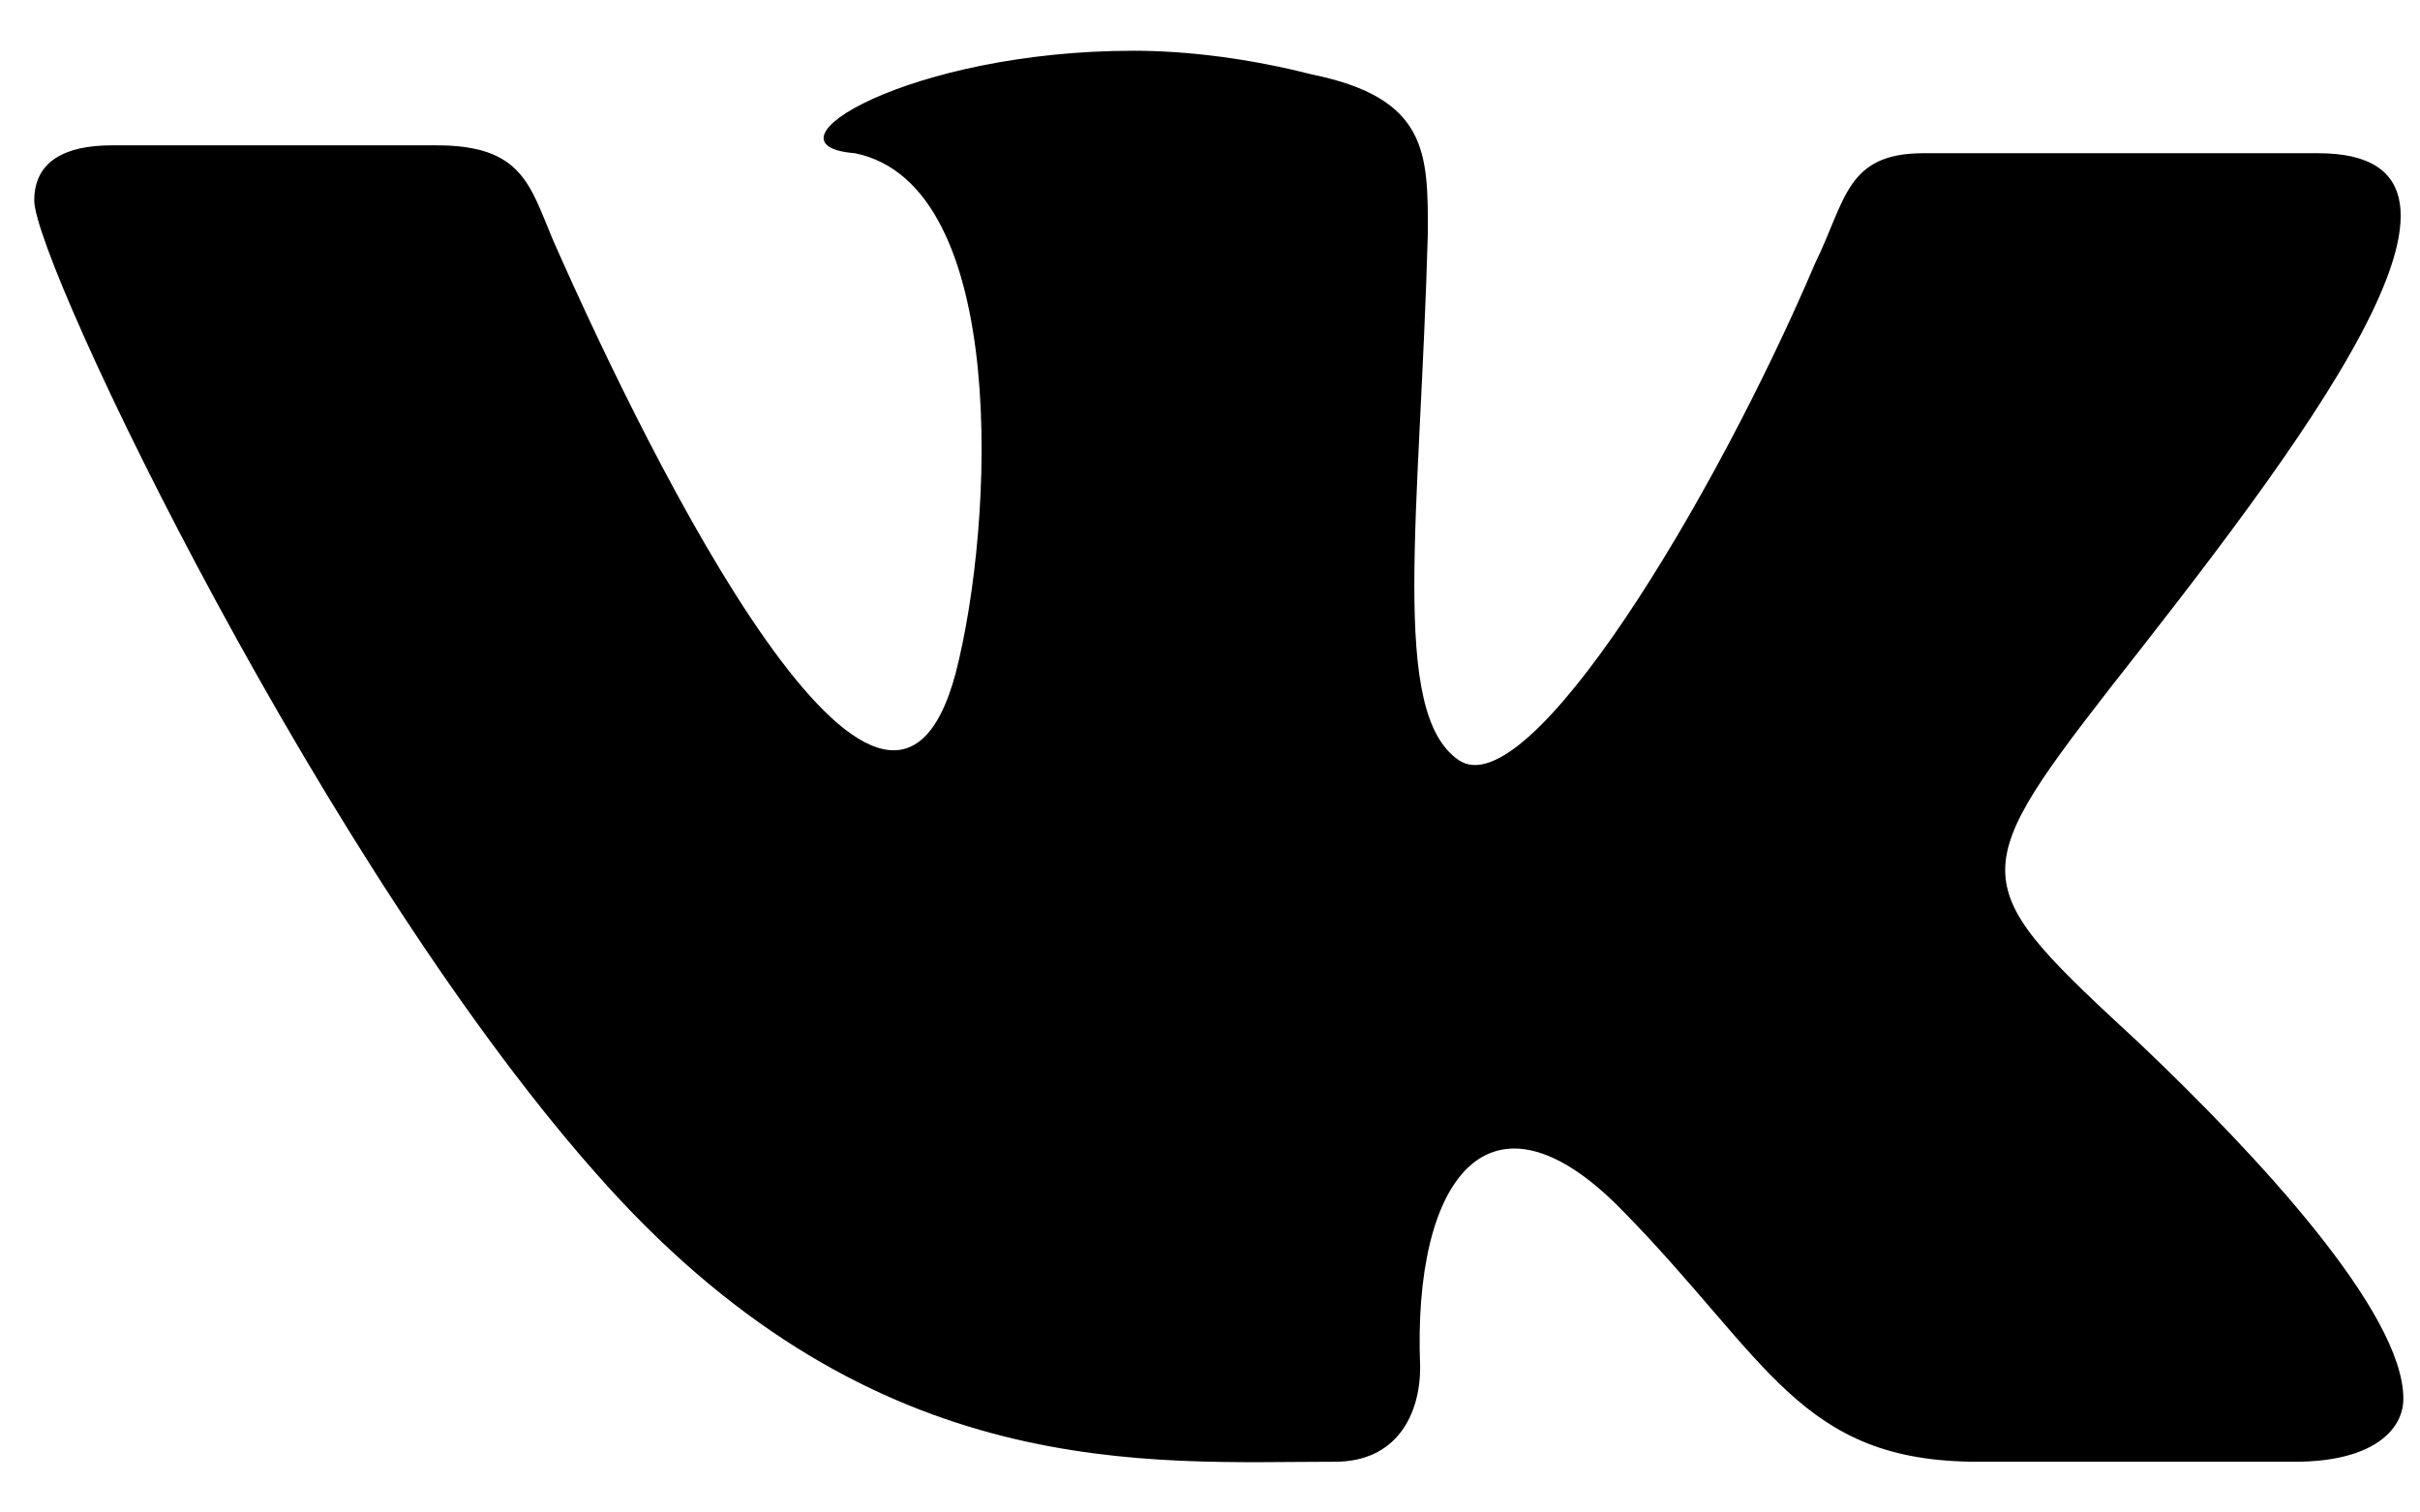 <?xml version="1.0" encoding="UTF-8"?> <svg xmlns="http://www.w3.org/2000/svg" width="32" height="20" viewBox="0 0 32 20" fill="none"> <path d="M30.347 19.329H26.15C23.795 19.329 23.386 17.974 21.44 15.993C19.7 14.221 18.676 15.576 18.779 18.078C18.779 18.703 18.471 19.329 17.652 19.329C15.195 19.329 11.612 19.642 8.029 15.681C4.343 11.616 0.453 3.485 0.453 2.651C0.453 2.13 0.863 1.922 1.477 1.922H5.777C6.903 1.922 7.005 2.443 7.312 3.173C8.643 6.195 11.714 12.345 12.636 8.905C13.148 6.925 13.353 2.443 11.305 2.026C9.974 1.922 12.022 0.671 14.991 0.671C15.707 0.671 16.526 0.775 17.345 0.984C18.881 1.296 18.881 2.026 18.881 3.068C18.779 6.821 18.369 9.427 19.29 10.052C20.212 10.677 22.669 6.612 24 3.485C24.409 2.651 24.409 2.026 25.433 2.026H30.654C33.418 2.026 30.347 5.987 27.89 9.114C25.945 11.616 26.047 11.72 28.3 13.805C29.835 15.264 31.78 17.348 31.78 18.495C31.78 18.912 31.371 19.329 30.347 19.329Z" fill="black"></path> </svg> 